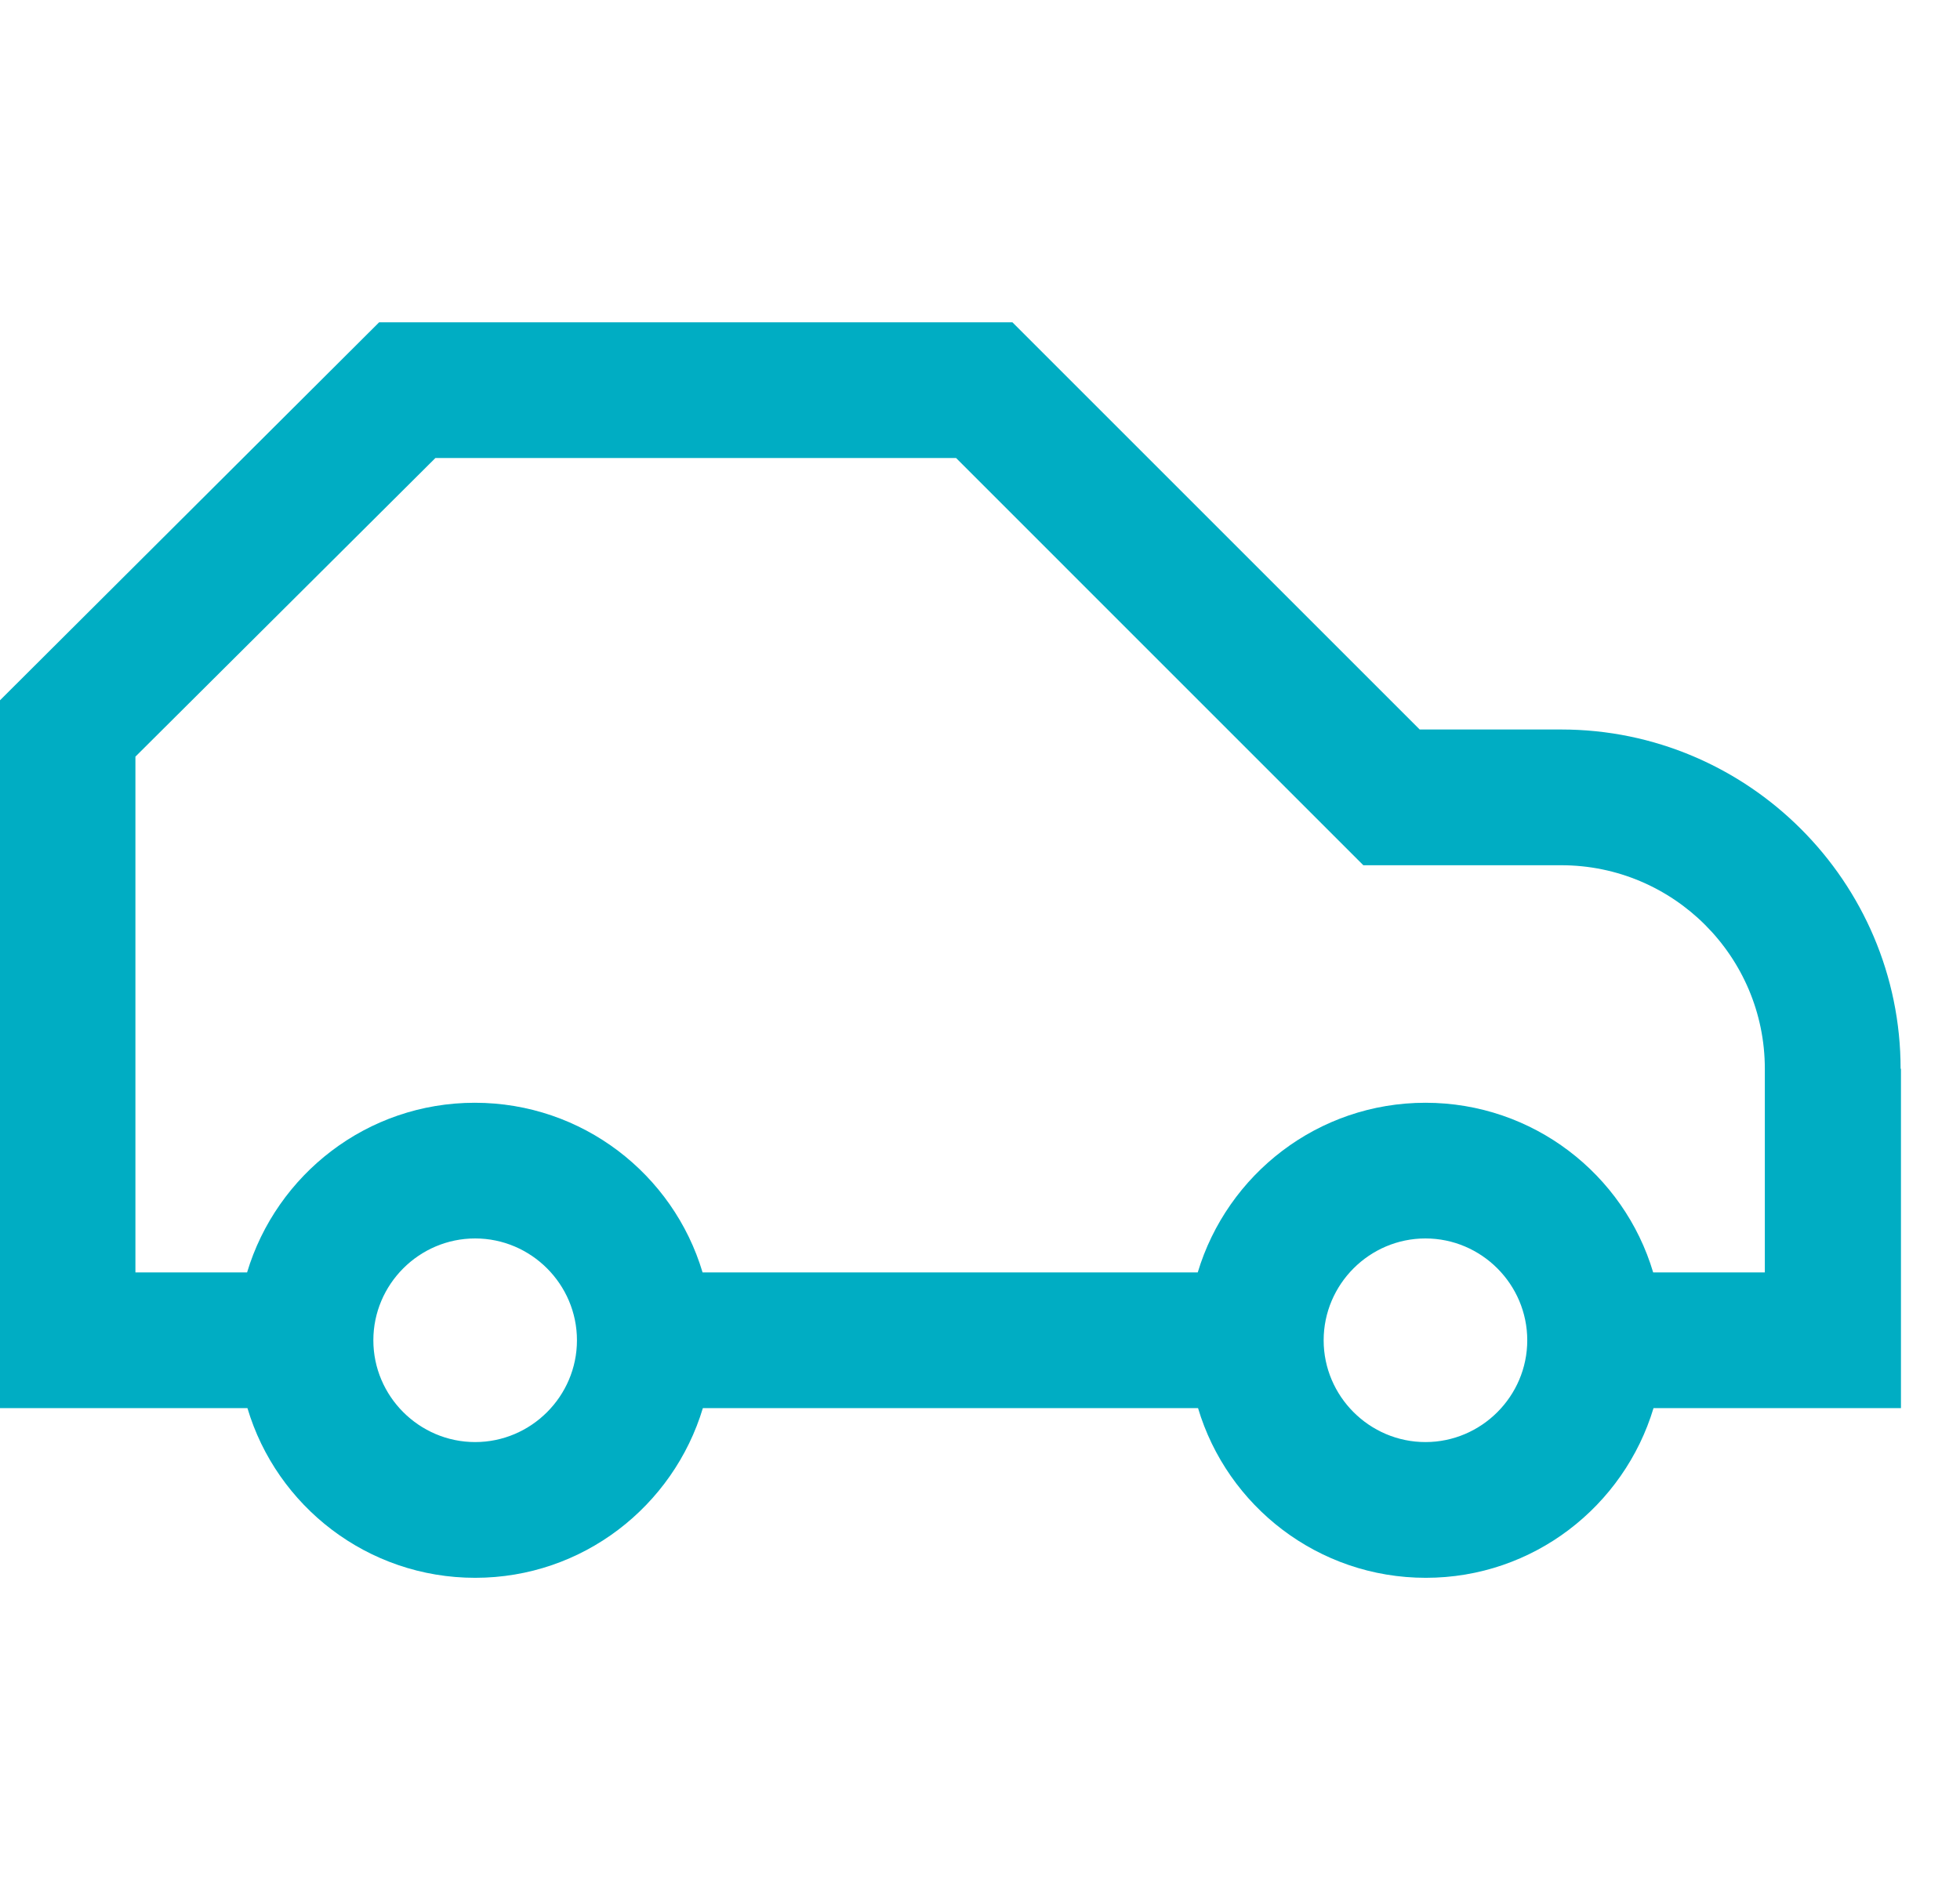 <svg width="33" height="32" viewBox="0 0 33 32" fill="none" xmlns="http://www.w3.org/2000/svg">
<path d="M32 17.999C32 14.851 29.434 12.285 26.286 12.285H23.903L17.046 5.428H6.383L0 11.793V23.713H4.166C4.657 25.365 6.189 26.571 8 26.571C9.811 26.571 11.337 25.365 11.834 23.713H20.171C20.663 25.365 22.194 26.571 24.006 26.571C25.817 26.571 27.343 25.365 27.84 23.713H32.006V17.999H32ZM8 24.285C7.057 24.285 6.286 23.513 6.286 22.571C6.286 21.628 7.057 20.856 8 20.856C8.943 20.856 9.714 21.628 9.714 22.571C9.714 23.513 8.943 24.285 8 24.285ZM24 24.285C23.057 24.285 22.286 23.513 22.286 22.571C22.286 21.628 23.057 20.856 24 20.856C24.943 20.856 25.714 21.628 25.714 22.571C25.714 23.513 24.943 24.285 24 24.285ZM29.714 21.428H27.834C27.343 19.776 25.811 18.571 24 18.571C22.189 18.571 20.663 19.776 20.166 21.428H11.829C11.337 19.776 9.806 18.571 7.994 18.571C6.183 18.571 4.657 19.776 4.16 21.428H2.28V12.742L7.331 7.713H16.097L22.954 14.571H26.286C28.177 14.571 29.714 16.108 29.714 17.999V21.428Z" fill="#00ADC3"/>
</svg>
